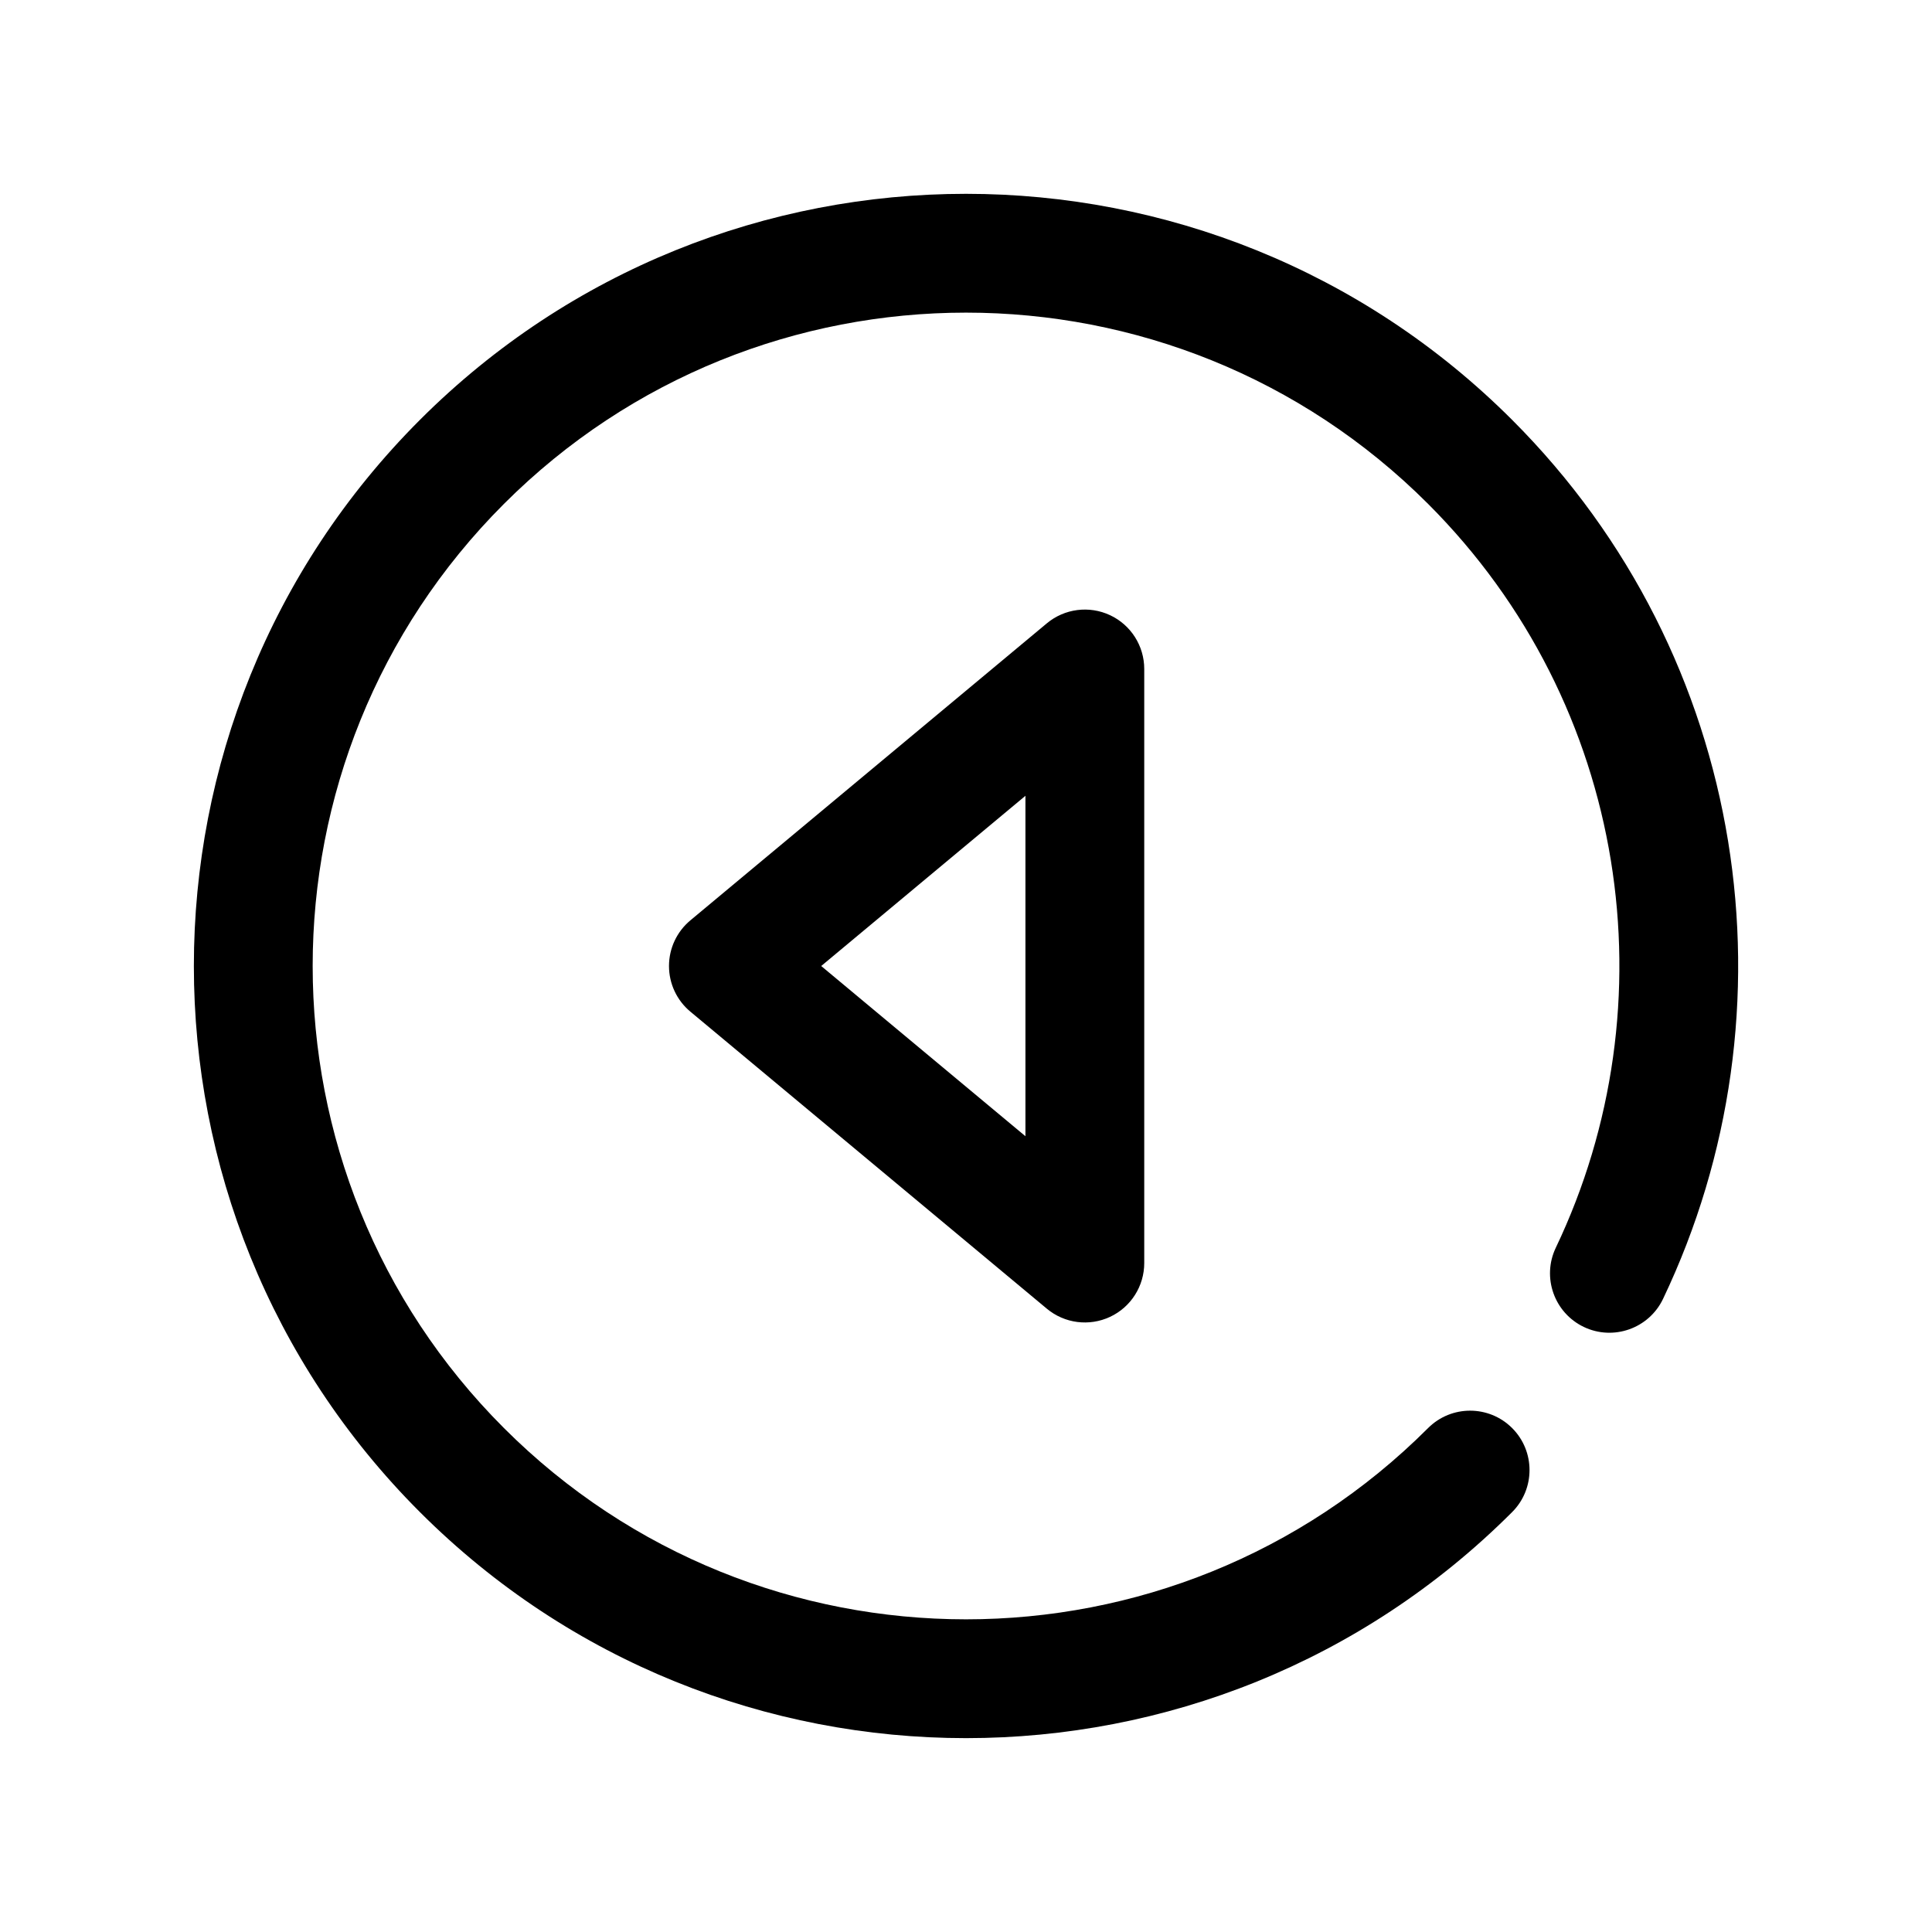 <?xml version="1.0" encoding="UTF-8"?>
<!-- Uploaded to: ICON Repo, www.iconrepo.com, Generator: ICON Repo Mixer Tools -->
<svg fill="#000000" width="800px" height="800px" version="1.1" viewBox="144 144 512 512" xmlns="http://www.w3.org/2000/svg">
 <g fill-rule="evenodd">
  <path d="m326.95 387.91c-3.59 2.992-5.66 7.418-5.66 12.094s2.07 9.098 5.66 12.09l94.465 78.719c4.695 3.914 11.227 4.758 16.758 2.168 5.535-2.59 9.062-8.148 9.062-14.258v-157.44c0-6.109-3.527-11.664-9.062-14.254-5.531-2.59-12.062-1.75-16.758 2.164zm34.676 12.094 54.125 45.105v-90.215z"/>
  <path d="m522.46 522.45c-67.586 67.586-177.33 67.586-244.91 0-67.586-67.582-67.586-177.33 0-244.91 67.582-67.586 177.33-67.586 244.91 0 53.277 53.277 64.566 132.75 33.844 197.12-3.746 7.852-0.414 17.25 7.422 20.996 7.844 3.742 17.254 0.406 20.996-7.434 36.297-76.07 22.969-169.99-39.992-232.95-79.875-79.875-209.58-79.875-289.45 0s-79.875 209.58 0 289.45 209.58 79.875 289.45 0c6.144-6.144 6.144-16.121 0-22.27-6.144-6.144-16.125-6.144-22.27 0z"/>
 </g>
</svg>